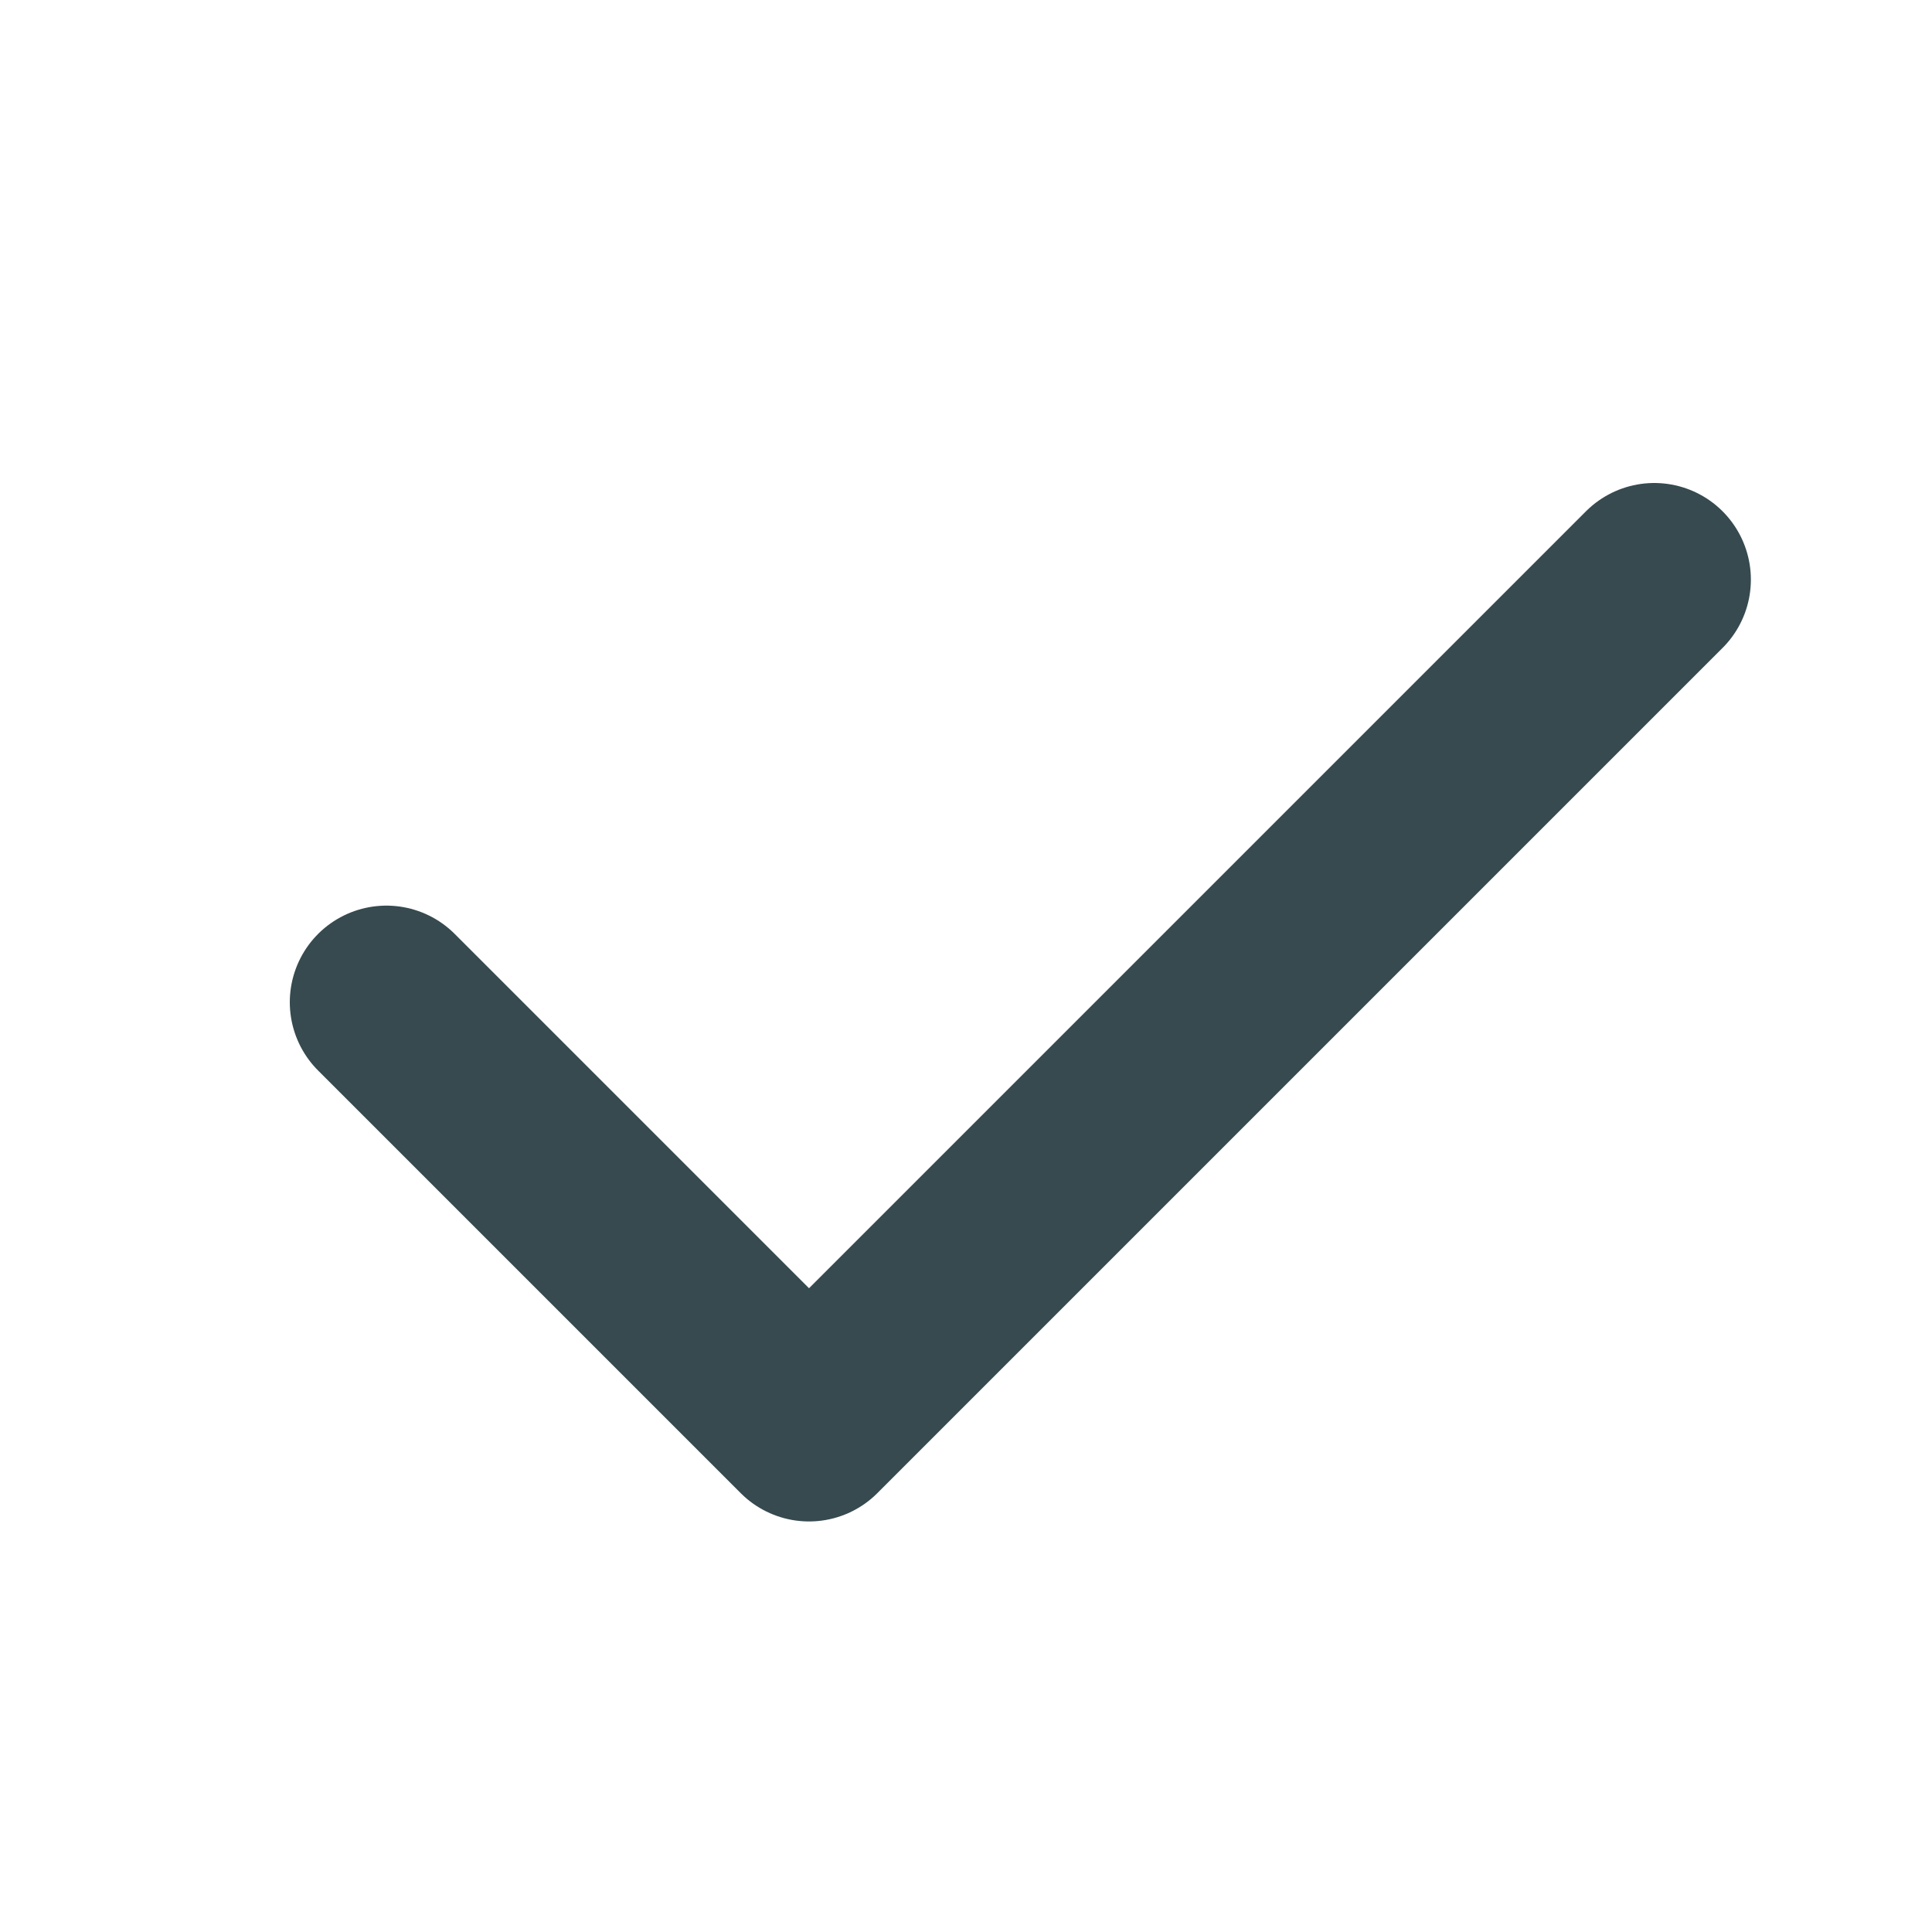<svg width="20" height="20" viewBox="0 0 20 20" fill="none" xmlns="http://www.w3.org/2000/svg">
<rect width="20" height="20" fill="white"/>
<path d="M17.125 6L8.375 14.75L4 10.375" stroke="#364A4F" stroke-width="2" stroke-linecap="round" stroke-linejoin="round"/>
</svg>
